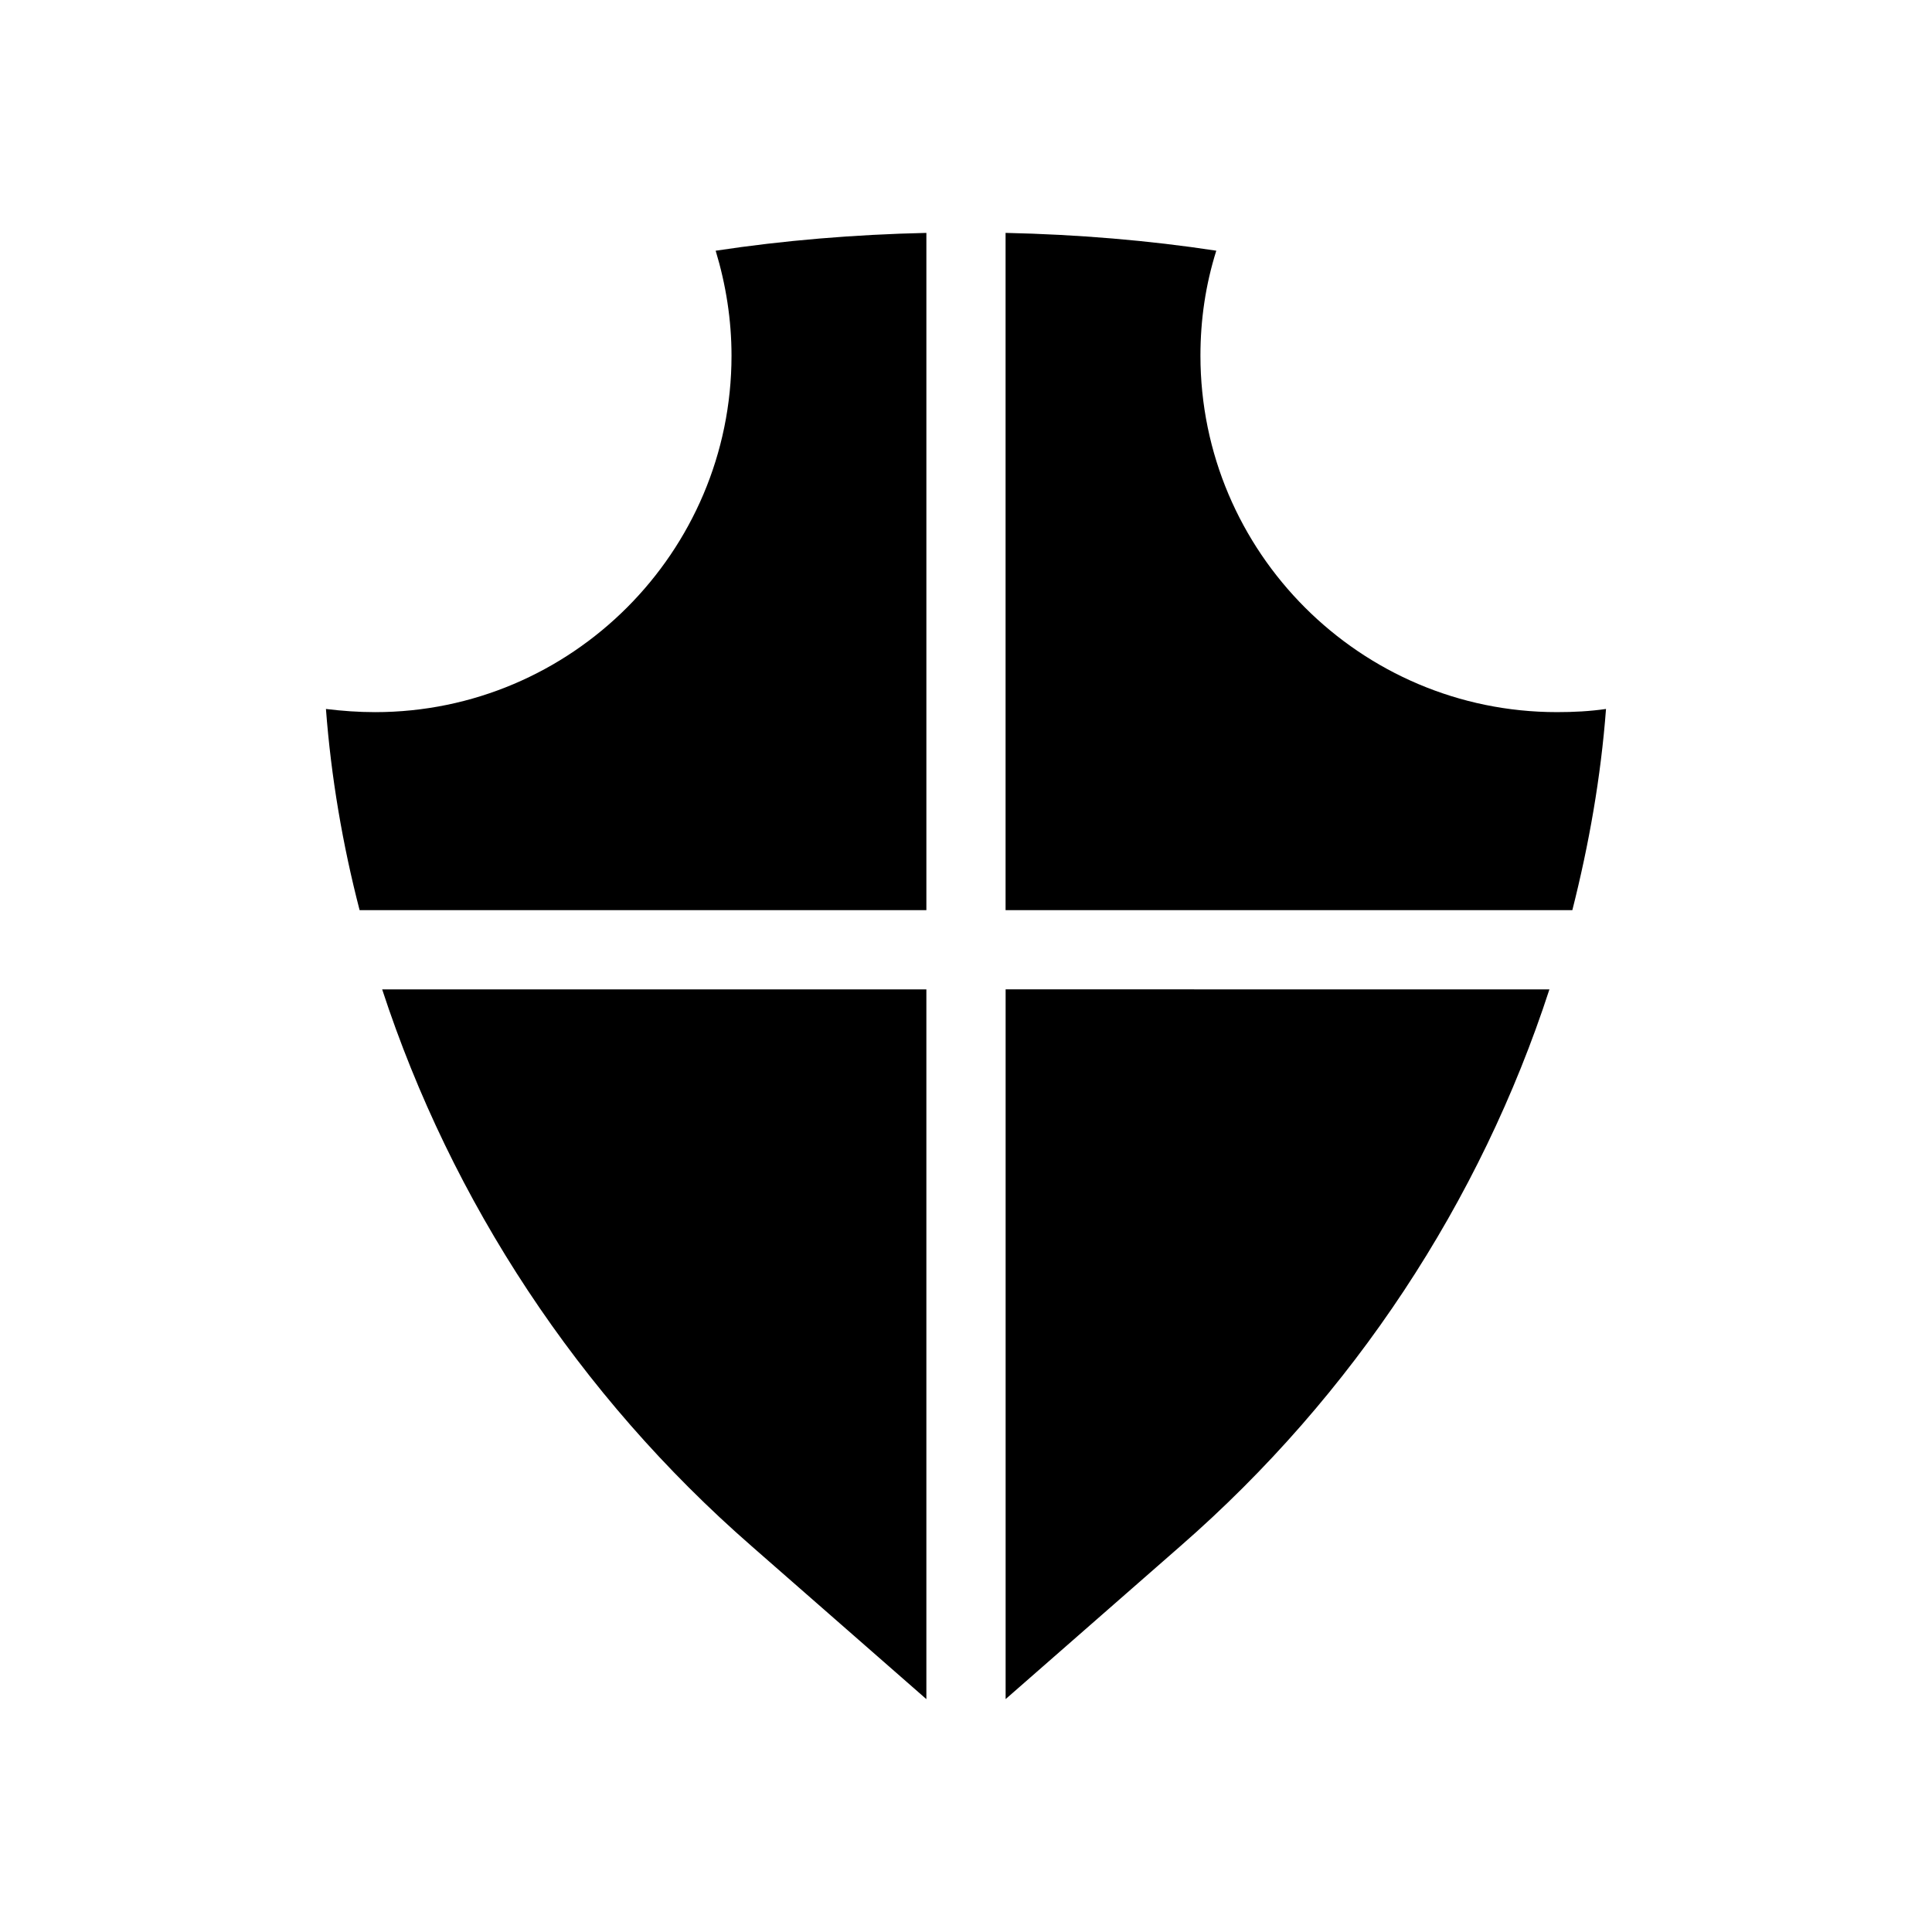 <?xml version="1.0" encoding="UTF-8"?>
<!-- Uploaded to: SVG Repo, www.svgrepo.com, Generator: SVG Repo Mixer Tools -->
<svg fill="#000000" width="800px" height="800px" version="1.1" viewBox="144 144 512 512" xmlns="http://www.w3.org/2000/svg">
 <g>
  <path d="m389.5 205.72c-18.996 0.418-37.891 1.996-55.84 4.723 2.731 9.027 4.199 18.367 4.199 27.816 0 52.059-42.402 94.465-94.465 94.465-4.41 0-8.711-0.316-13.016-0.84 1.363 18.055 4.41 35.895 8.922 53.32l150.2-0.004z"/>
  <path d="m569.61 331.88c-4.305 0.629-8.605 0.84-13.016 0.84-52.059 0-94.465-42.402-94.465-94.465 0-9.551 1.363-18.789 4.199-27.816-17.844-2.731-36.734-4.305-55.84-4.723v179.48h150.2c4.41-17.418 7.559-35.262 8.922-53.316z"/>
  <path d="m410.5 406.19v188.09l46.289-40.516c45.973-40.094 79.559-91.422 97.824-147.57z"/>
  <path d="m343.21 553.77 46.289 40.516v-188.09h-144.22c18.371 56.152 51.957 107.48 97.93 147.57z"/>
 </g>
</svg>